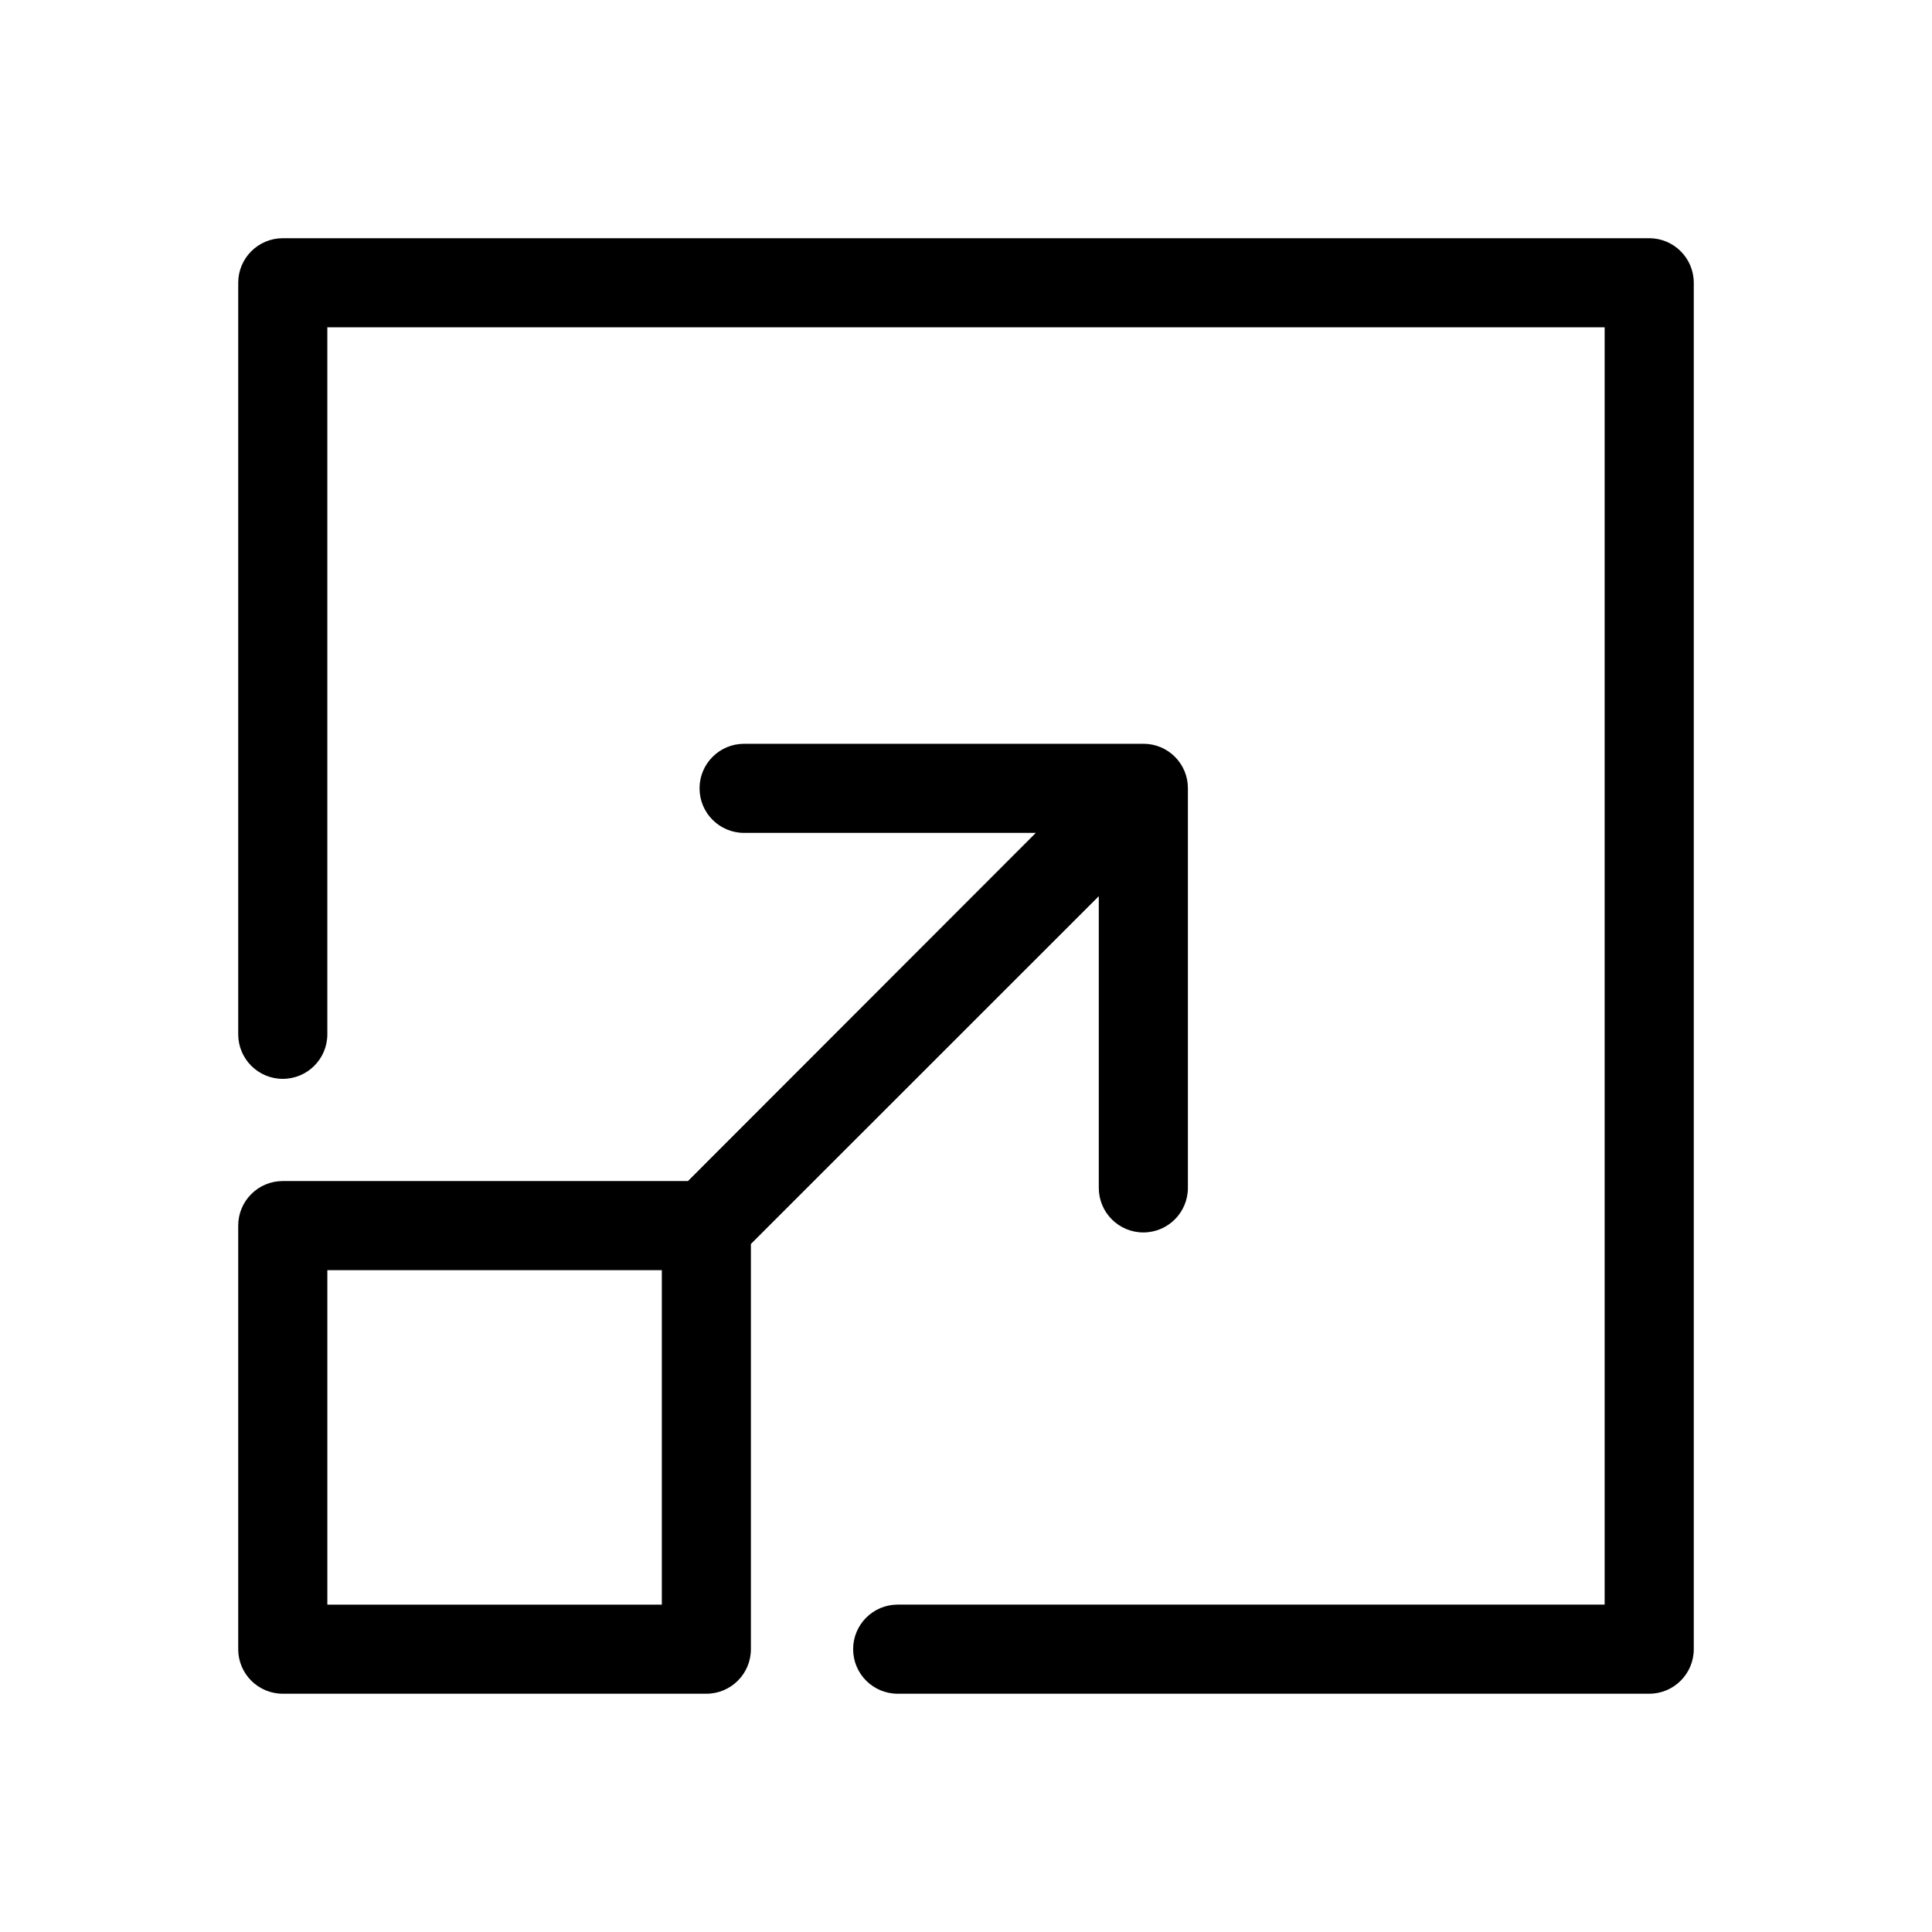 <?xml version="1.0" encoding="UTF-8"?>
<!-- Uploaded to: SVG Repo, www.svgrepo.com, Generator: SVG Repo Mixer Tools -->
<svg fill="#000000" width="800px" height="800px" version="1.1" viewBox="144 144 512 512" xmlns="http://www.w3.org/2000/svg">
 <g>
  <path d="m435.19 381.5v77.305-0.004c0 6.523 5.285 11.809 11.809 11.809 6.519 0 11.805-5.285 11.805-11.809v-106.04c-0.012-1.484-0.305-2.953-0.863-4.328-1.199-2.93-3.527-5.258-6.457-6.457-1.375-0.559-2.844-0.852-4.328-0.863h-105.96c-6.523 0-11.809 5.285-11.809 11.805 0 6.523 5.285 11.809 11.809 11.809h77.305l-92.184 92.262h-107.38c-6.519 0-11.809 5.285-11.809 11.809v112.25c0 6.523 5.289 11.809 11.809 11.809h112.25c6.523 0 11.809-5.285 11.809-11.809v-107.38zm-115.8 187.75h-88.641v-88.637h88.641z"/>
  <path d="m581.05 207.13h-362.11c-6.519 0-11.809 5.289-11.809 11.809v199.16c0 6.519 5.289 11.809 11.809 11.809 6.523 0 11.809-5.289 11.809-11.809v-187.36h338.5v338.5h-187.35c-6.523 0-11.809 5.289-11.809 11.809 0 6.523 5.285 11.809 11.809 11.809h199.16c6.523 0 11.809-5.285 11.809-11.809v-362.11c0-6.519-5.285-11.809-11.809-11.809z"/>
 </g>
</svg>